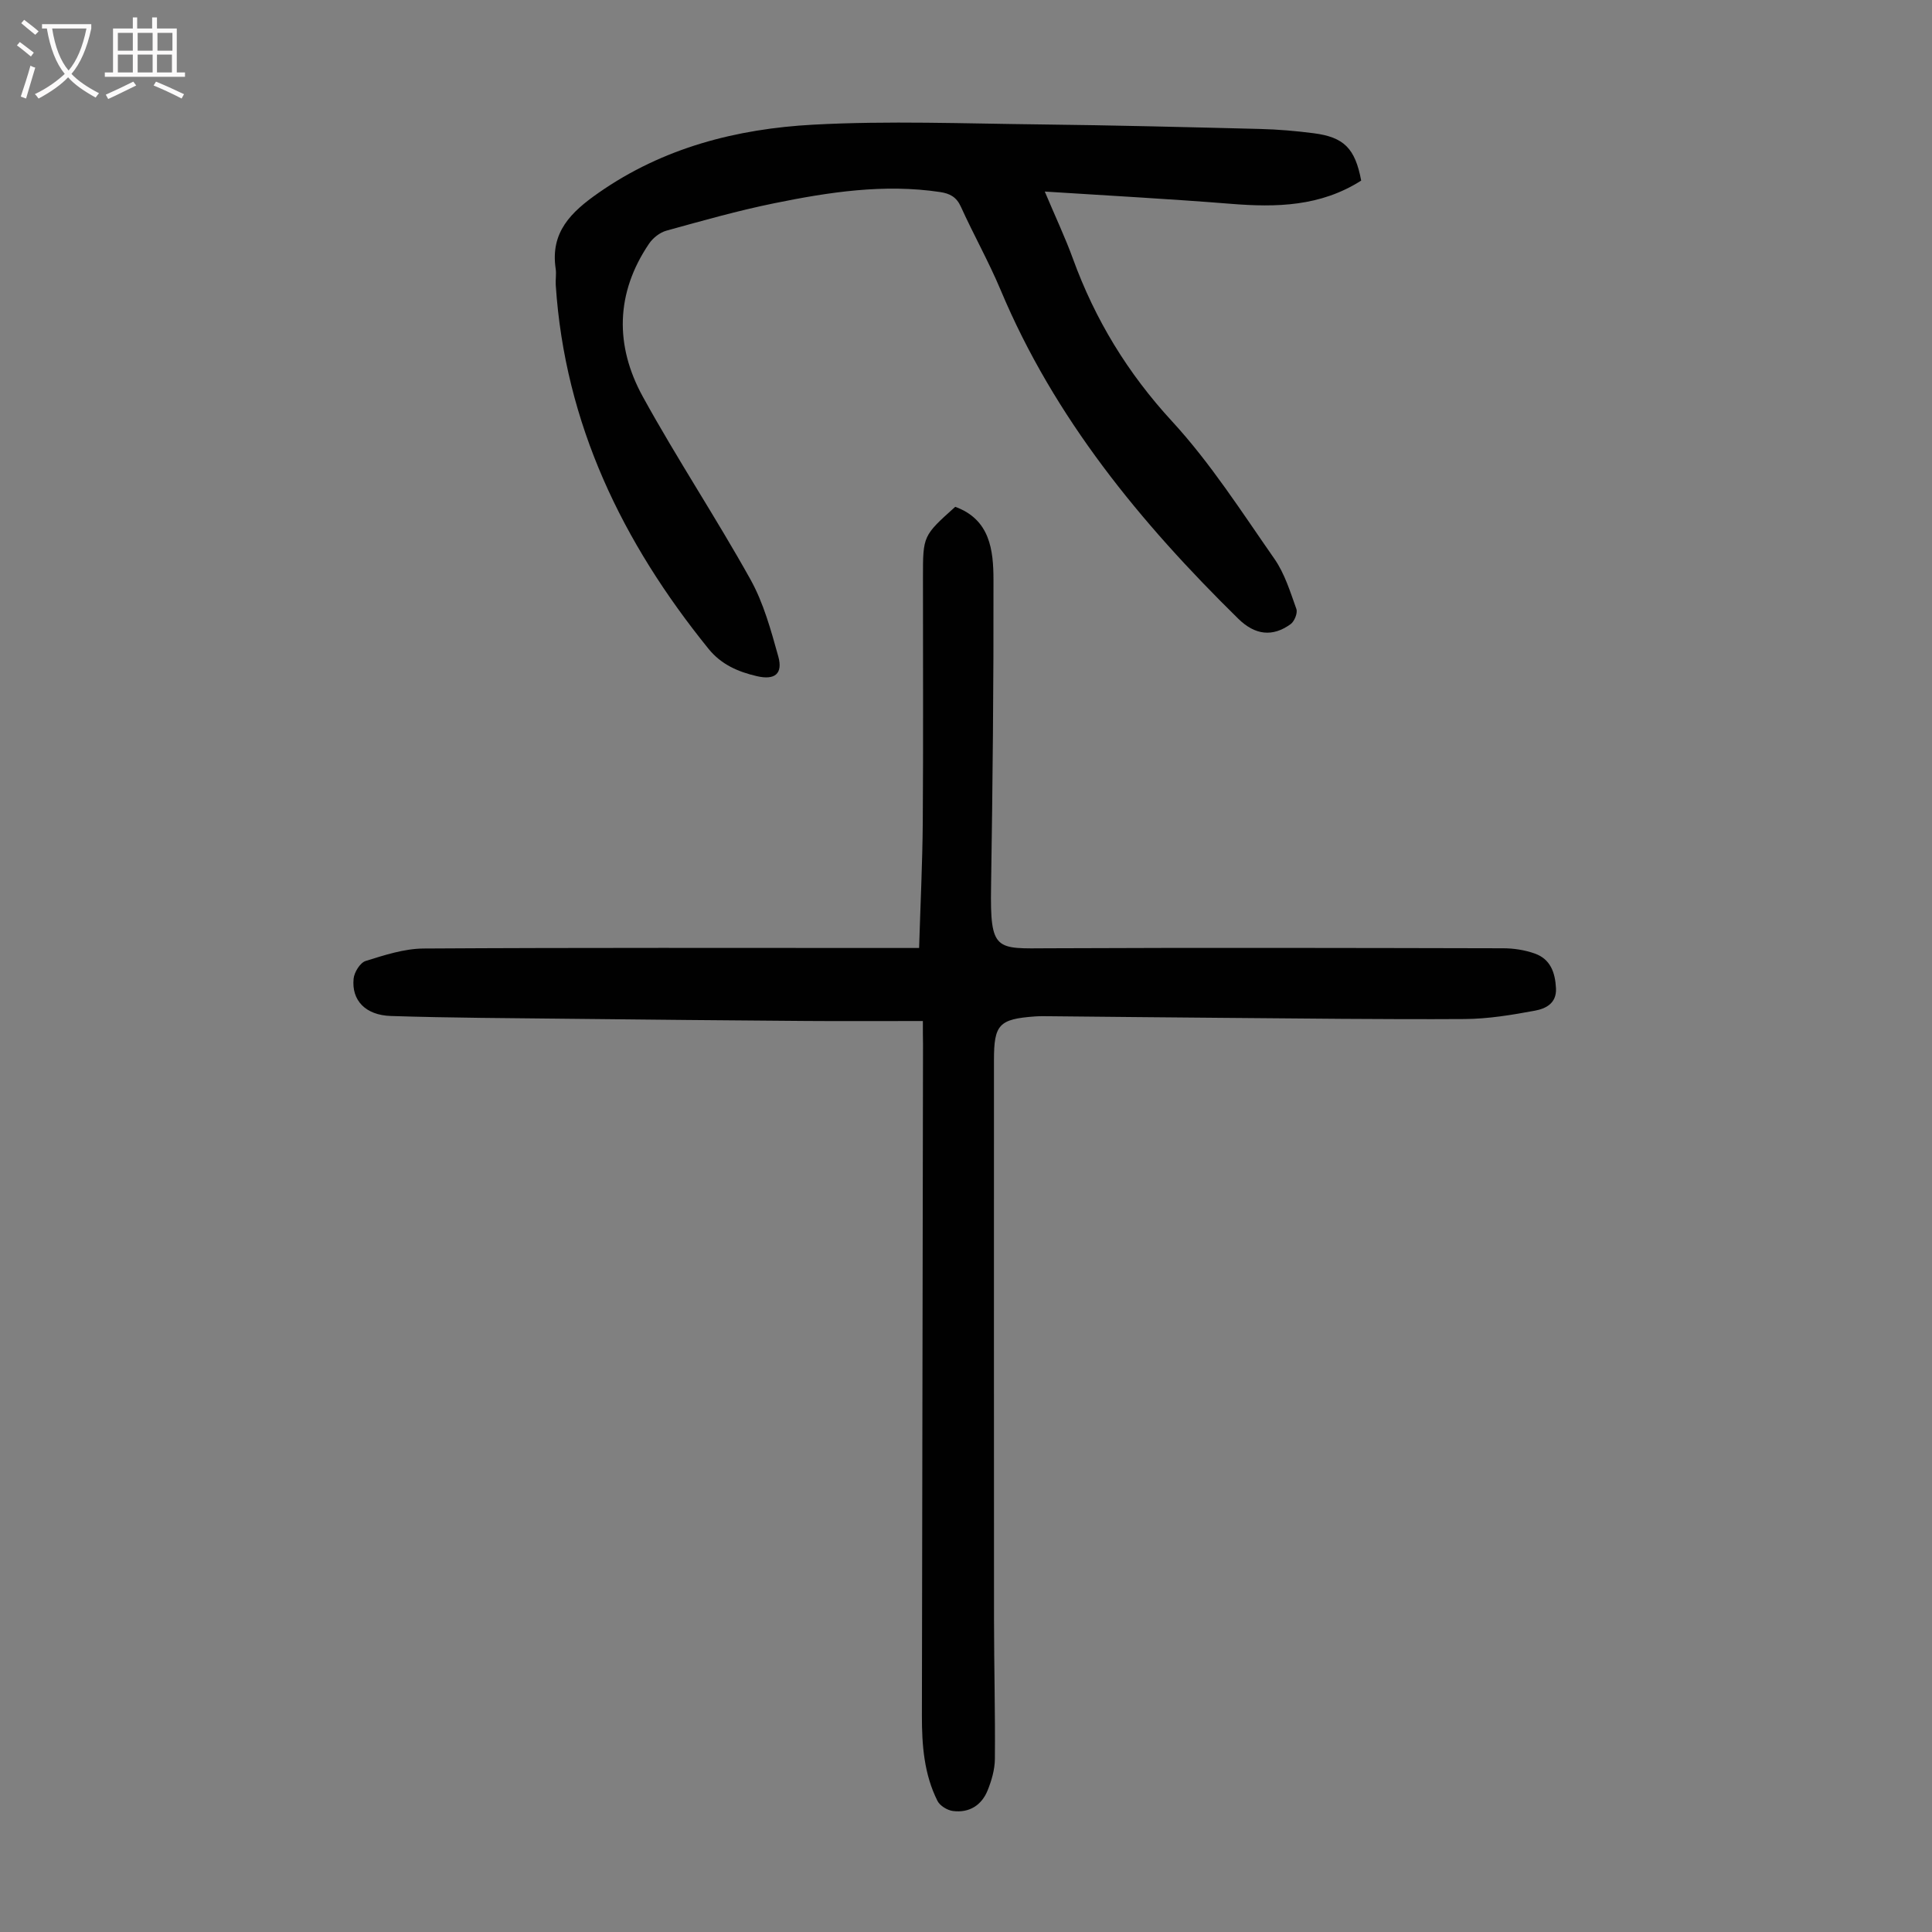 <svg enable-background="new 0 0 400 400" viewBox="0 0 400 400" xmlns="http://www.w3.org/2000/svg"><rect x="0" y="0" width="400" height="400" fill="#808080" stroke="none"/><path d="m191.07 211.39c-8.4 0-16.33.05-24.26-.01-16.22-.12-32.45-.27-48.67-.45-12.41-.14-24.81-.18-37.21-.58-5.29-.17-8.17-3.26-7.72-7.72.13-1.34 1.35-3.31 2.49-3.67 3.89-1.21 7.97-2.55 11.98-2.58 32.8-.2 65.59-.11 98.39-.11h4.22c.27-8.89.69-17.47.76-26.05.12-16.9.03-33.8.04-50.7 0-8.59 0-8.59 6.68-14.59 7.22 2.63 7.91 8.97 7.92 15.14.04 21.15-.17 42.3-.5 63.44-.22 13.57.97 12.87 11.97 12.82 31.34-.14 62.68-.07 94.02 0 2.19 0 4.49.35 6.55 1.08 3.26 1.14 4.26 3.93 4.42 7.21.15 3.16-2.17 4.22-4.37 4.63-4.79.89-9.67 1.7-14.52 1.73-16.9.1-33.79-.12-50.69-.25-11.75-.09-23.5-.22-35.24-.33-1.01-.01-2.02-.03-3.02.04-7.47.54-8.52 1.66-8.52 9.04 0 38.62-.02 77.23.01 115.85.01 9.62.26 19.23.18 28.85-.02 2.17-.67 4.43-1.49 6.47-1.25 3.12-3.83 4.73-7.19 4.3-1.17-.15-2.71-1.09-3.21-2.1-2.78-5.53-3.23-11.56-3.22-17.65.08-46.34.16-92.67.23-139.01-.03-1.35-.03-2.68-.03-4.8z" fill="#010101"/><path d="m281.82 37.39c-8.43 5.37-17.55 5.57-26.96 4.81-12.57-1.01-25.17-1.68-38.55-2.54 2.24 5.32 4.24 9.54 5.83 13.91 4.59 12.61 11.32 23.67 20.53 33.67 7.97 8.66 14.42 18.77 21.19 28.47 2.12 3.04 3.27 6.82 4.54 10.37.3.83-.4 2.57-1.19 3.14-3.74 2.71-7.37 2.29-10.85-1.13-20.25-19.89-38.07-41.53-49.19-68.05-2.46-5.86-5.6-11.44-8.23-17.24-.92-2.02-2.26-2.73-4.3-3.04-11.61-1.74-22.99.01-34.29 2.31-7.54 1.53-14.97 3.64-22.39 5.69-1.34.37-2.76 1.49-3.56 2.66-6.97 10.26-7.11 21.16-1.31 31.71 7.05 12.82 15.16 25.05 22.28 37.83 2.72 4.88 4.24 10.5 5.76 15.93 1.01 3.62-.72 4.97-4.44 4.1-3.87-.9-7.36-2.4-9.99-5.65-17.84-22.04-29.75-46.58-31.64-75.34-.07-1.11.15-2.25-.01-3.34-1.15-7.58 3.19-11.77 8.85-15.72 13.41-9.38 28.63-13.27 44.48-14.13 15.6-.84 31.28-.22 46.93-.05 15.2.17 30.41.56 45.61.94 3.68.09 7.37.41 11.03.88 6.32.81 8.61 3.14 9.87 9.81z" fill="#010101"/><g fill="#fbfafa"><path d="m6.4 11.7c-1-.8-1.9-1.6-2.9-2.3l.6-.7c.9.7 1.9 1.4 2.9 2.2zm-2.1 8.3c.7-2.1 1.4-4.2 2-6.4.2.1.6.3 1 .4-.7 2.3-1.3 4.4-1.9 6.4zm3-12.8c-1.1-.9-2.1-1.7-2.9-2.4l.6-.7c1 .8 2 1.5 3 2.4zm1.4-1.3v-.9h10.2v.9c-.9 4.2-2.3 7.3-4.1 9.4 1.3 1.4 3.2 2.7 5.7 4-.2.2-.4.5-.7.9-2.5-1.4-4.4-2.7-5.7-4.2-1.4 1.5-3.5 3-6.1 4.4 0 0 0 0-.1-.1-.3-.4-.5-.7-.7-.8 2.7-1.3 4.7-2.8 6.2-4.2-1.8-2.2-3-5.3-3.7-9.4zm9.2 0h-7.1c.6 3.8 1.7 6.7 3.4 8.7 1.7-2 2.9-4.8 3.7-8.7z"/><path d="m31.6 3.6h.9v2.3h4.1v9.1h1.7v.9h-16.6v-.9h1.7v-9.1h4.1v-2.3h.9v2.3h3.1v-2.3zm-4 13.3.6.8c-1.9.9-3.8 1.9-5.8 2.8-.2-.3-.3-.6-.5-.9 2-.9 3.9-1.8 5.7-2.7zm-3.2-10.1v3.7h3.1v-3.7zm0 4.5v3.7h3.1v-3.7zm4.1-4.5v3.7h3.1v-3.7zm0 4.5v3.7h3.1v-3.7zm9.1 9.1c-2.1-1.1-4.1-2-5.8-2.7l.5-.8c2.2.9 4.1 1.8 5.8 2.6zm-1.9-13.6h-3.1v3.7h3.1zm-3.2 4.5v3.7h3.1v-3.7z"/></g></svg>